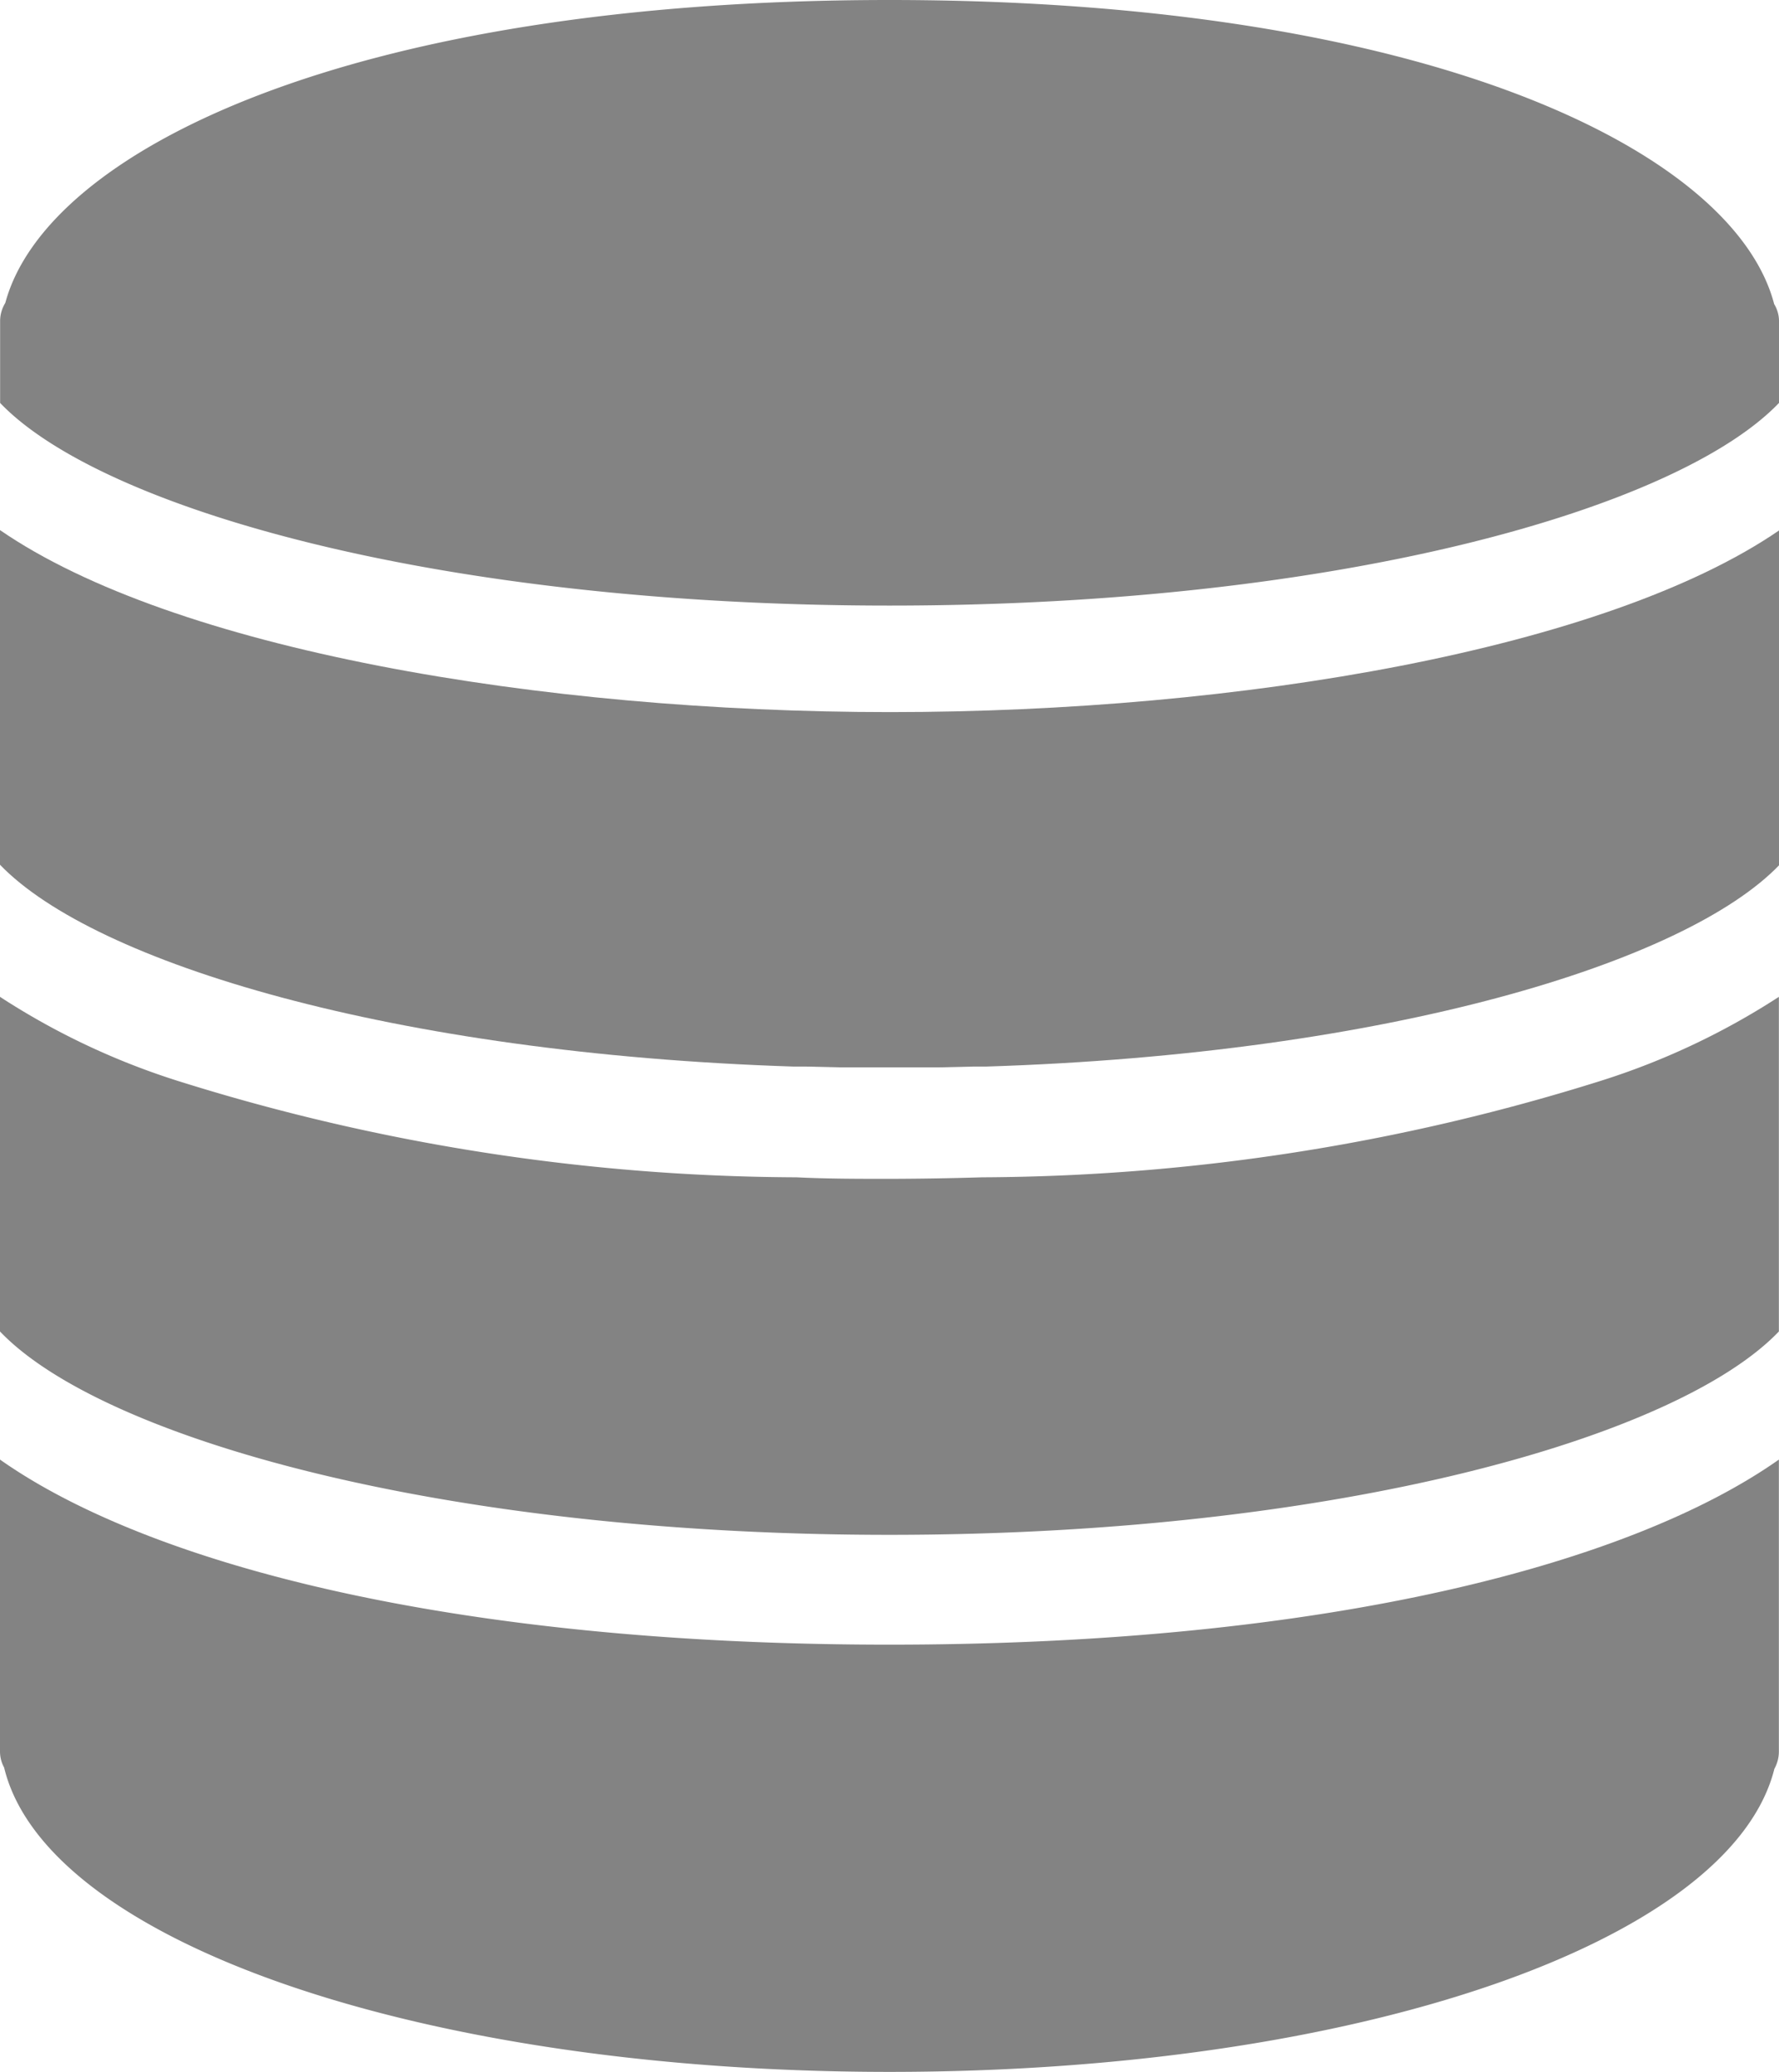 <svg xmlns="http://www.w3.org/2000/svg" width="15.091" height="17.565" viewBox="0 0 15.091 17.565">
  <g id="database" transform="translate(-4.1)">
    <path id="Path_2054" data-name="Path 2054" d="M12.432,29.53q-.394.012-.787.013c-.262,0-.526,0-.789-.013A17.713,17.713,0,0,1,5.6,28.71,6.168,6.168,0,0,1,4.1,28v2.837c.859.9,3.741,1.724,7.545,1.724s6.686-.827,7.545-1.724V28a6.183,6.183,0,0,1-1.517.714A17.744,17.744,0,0,1,12.432,29.53Z" transform="translate(0 -19.549)" fill="#838383"/>
    <path id="Path_2055" data-name="Path 2055" d="M4.1,14.889v2.837c.8.831,3.33,1.6,6.726,1.711l.105,0,.3.007q.207,0,.417,0t.417,0l.3-.007.105,0c3.4-.108,5.93-.88,6.726-1.711V14.889c-1.469,1.009-4.574,1.543-7.545,1.543S5.569,15.9,4.1,14.889Z" transform="translate(0 -10.395)" fill="#838383"/>
    <path id="Path_2056" data-name="Path 2056" d="M19.15,2.578C18.811,1.28,16.207,0,11.645,0s-7.152,1.274-7.5,2.568a.293.293,0,0,0-.044.148v.7c.856.894,3.717,1.718,7.545,1.718s6.689-.825,7.545-1.718v-.7A.278.278,0,0,0,19.15,2.578Z" fill="#838383"/>
    <path id="Path_2057" data-name="Path 2057" d="M4.1,41v2.475a.284.284,0,0,0,.035.136c.356,1.477,3.545,2.58,7.51,2.58s7.139-1.1,7.507-2.57a.3.3,0,0,0,.038-.146V41c-1.248.879-3.819,1.569-7.545,1.569S5.348,41.879,4.1,41Z" transform="translate(0 -28.626)" fill="#838383"/>
  </g>
</svg>
